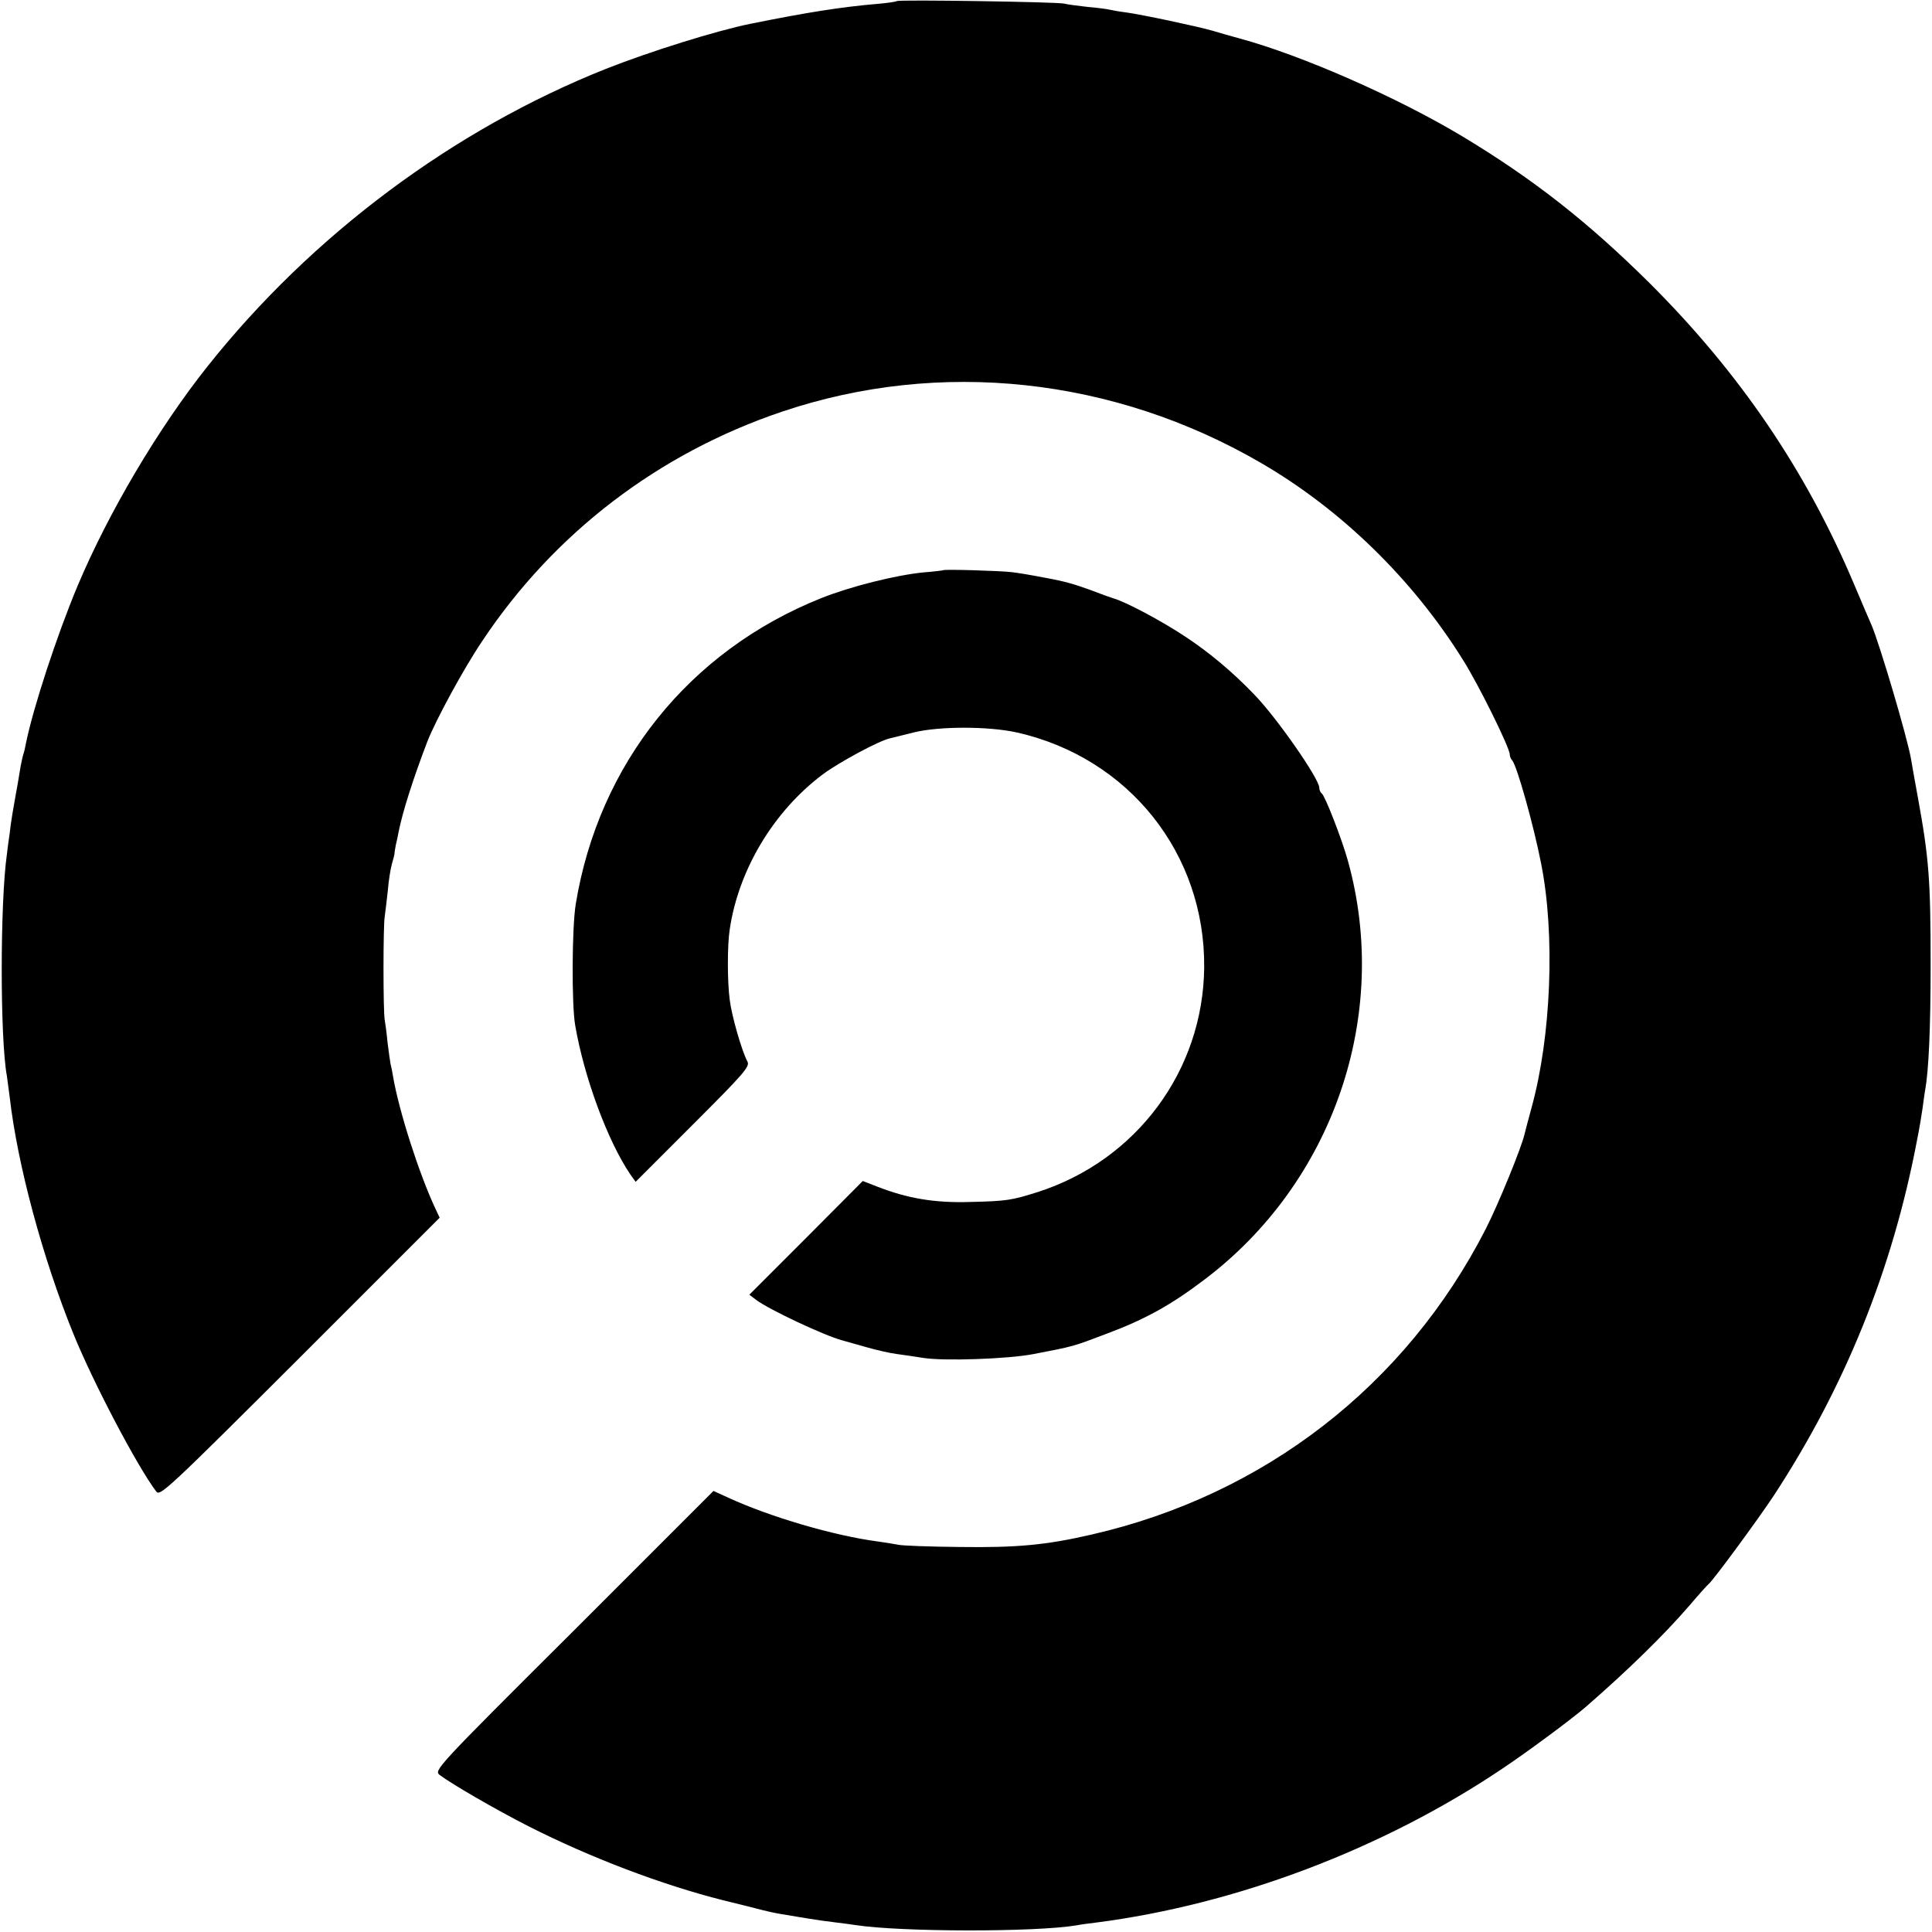 <svg version="1" xmlns="http://www.w3.org/2000/svg" width="933.333" height="933.333" viewBox="0 0 700 700"><path d="M324.9.4c-.2.2-3.3.7-6.9 1-13.1 1.1-25.7 3.1-46 7.2-12.4 2.5-36.4 10-52.6 16.4C164.2 47 113 85.2 75.3 132.6c-17.9 22.5-35.9 52.9-47.2 79.7-7.5 17.9-16.1 44.2-18.7 57-.2 1-.5 2.6-.8 3.5-.3.9-.8 3-1.1 4.7-.3 1.6-.7 4.3-1 6-1.8 10-2.6 14.5-3 18.5-.4 2.5-.8 5.8-1 7.5-2.5 17.6-2.5 67 0 80.4.1.9.6 4.3 1 7.5 2.8 24.5 11.9 58.3 23.1 85.9 7.2 17.7 23 47.8 30 57.1 1.3 1.9 4.3-.9 52.1-48.6l50.6-50.6-1.6-3.4c-5.8-12.4-13.1-35-15.3-47.8-.2-1.4-.6-3.4-.9-4.5-.2-1.1-.7-4.7-1.1-7.9-.3-3.3-.8-6.9-1-8-.6-2.8-.6-34.4 0-37.6.2-1.4.7-5.5 1.1-9.2.3-3.7 1-8.1 1.5-9.8.5-1.7.9-3.3.9-3.5 0-.3.2-1.8.5-3.3.4-1.5.8-3.6 1-4.7 1.5-7.5 5.3-19.4 10.5-33 3.1-7.8 13-26.1 19.8-36.2 26-39.1 63.9-68.1 108.8-83.2 57.1-19.2 120.1-12.4 173.5 18.7 28.9 16.8 54.8 42 73 71.2 5.6 8.8 17 31.9 17 34.3 0 .7.4 1.7.9 2.2 1.7 1.9 7.8 23.6 10.5 37.5 5.1 25.7 3.6 62.4-3.4 88-1.1 4.1-2.3 8.5-2.6 9.8-1 4.7-9.6 25.7-14.1 34.5-29 56.7-80.3 96.4-142.8 110.7-16.4 3.8-27.1 4.8-48 4.5-11-.1-20.9-.5-22-.8-1.1-.2-4.5-.8-7.5-1.2-15.9-2.1-39-8.9-54-15.8l-5.5-2.5-50.6 50.6c-50.1 49.9-50.7 50.6-48.6 52.3 4.2 3.2 20.4 12.6 32.2 18.6 22.5 11.4 48.3 21.2 70.5 26.8 5.8 1.4 12.1 3 14 3.5 1.9.5 5.1 1.2 7 1.5 1.9.3 6 1 9 1.5s7.8 1.2 10.5 1.5c2.8.3 6.1.8 7.5 1 16.4 2.5 64.8 2.6 80 .1 1.4-.3 4.5-.7 7-1 50.7-6.5 104-26.6 147.5-55.9 9.4-6.3 24.9-17.8 30-22.2 15.4-13.4 28.5-26.2 37.8-37 3.3-3.9 6.3-7.2 6.7-7.5 1.6-1.2 17.9-23.4 23.6-32 25.8-39.4 43-81.8 51.9-128.5.9-4.4 1.8-9.9 2.1-12.1.3-2.3.7-5.2.9-6.4 1.3-6.9 2-22.4 2-45.5 0-30.8-.6-38.6-4.7-61-1.1-6.1-2.2-12.1-2.4-13.5-1.4-8-11.3-41.4-14.3-48.5-.5-1.1-3.3-7.6-6.2-14.5-17.5-41.5-41.6-76.9-74.3-109.5-22.2-22-41.9-37.5-67.6-53-23.6-14.2-58.4-29.5-81-35.6-5.5-1.5-4.6-1.3-9.8-2.8-5.6-1.6-25.4-5.8-31.2-6.6-2.5-.3-5.2-.8-6-1-.8-.2-4.4-.7-8-1-3.6-.4-7.4-.9-8.5-1.2-2.5-.6-60-1.5-60.6-.9z"/><path d="M341.7 206.6c-.1.1-3.3.5-7.2.8-10 1-26.4 5.1-36.9 9.3-47.9 19.1-80.7 60.1-89 110.9-1.4 8.6-1.5 36.5-.2 43.9 3.3 19.1 11.8 41.9 19.9 53.9l2 2.8 20.8-20.8c18.5-18.5 20.7-21 19.7-22.8-2-3.7-5.7-16.5-6.4-22.3-.9-6.6-.9-19.9 0-25.6 3.2-21.6 15.9-42.8 33.8-56.2 5.8-4.3 20.2-12.1 24.3-13 1.1-.3 4.9-1.2 8.5-2.1 9.1-2.3 27.2-2.3 37.5 0 40.6 9.2 68.2 44 67.8 85.2-.4 37.3-24.5 69.8-60.3 81.3-9.5 3-11.3 3.3-24.5 3.6-12.9.4-22.7-1.3-33.5-5.5l-5.4-2.1-20.5 20.6-20.6 20.6 2.5 1.9c4.5 3.4 24.4 12.8 31 14.6.8.2 4.6 1.3 8.5 2.4 3.8 1.1 9 2.3 11.5 2.6 2.5.3 6.8 1 9.5 1.4 7.4 1.2 30.8.4 40-1.4 14.6-2.8 14.2-2.7 26.3-7.3 14.2-5.3 23.5-10.5 35.5-19.6 46.7-35.2 67.6-95.8 52.1-151.7-2.1-7.7-8.4-23.9-9.5-24.5-.5-.4-.9-1.3-.9-2.1 0-3.2-15.4-25.4-23.7-33.9-7.7-8-16-15-24.8-20.8-8.4-5.6-21.7-12.7-26.1-13.9-1-.3-4.9-1.7-8.5-3.1-5.8-2.1-9.3-3.1-15.9-4.3-6.8-1.3-8.8-1.6-12.4-2.1-4.4-.5-24.4-1.1-24.9-.7z"/></svg>